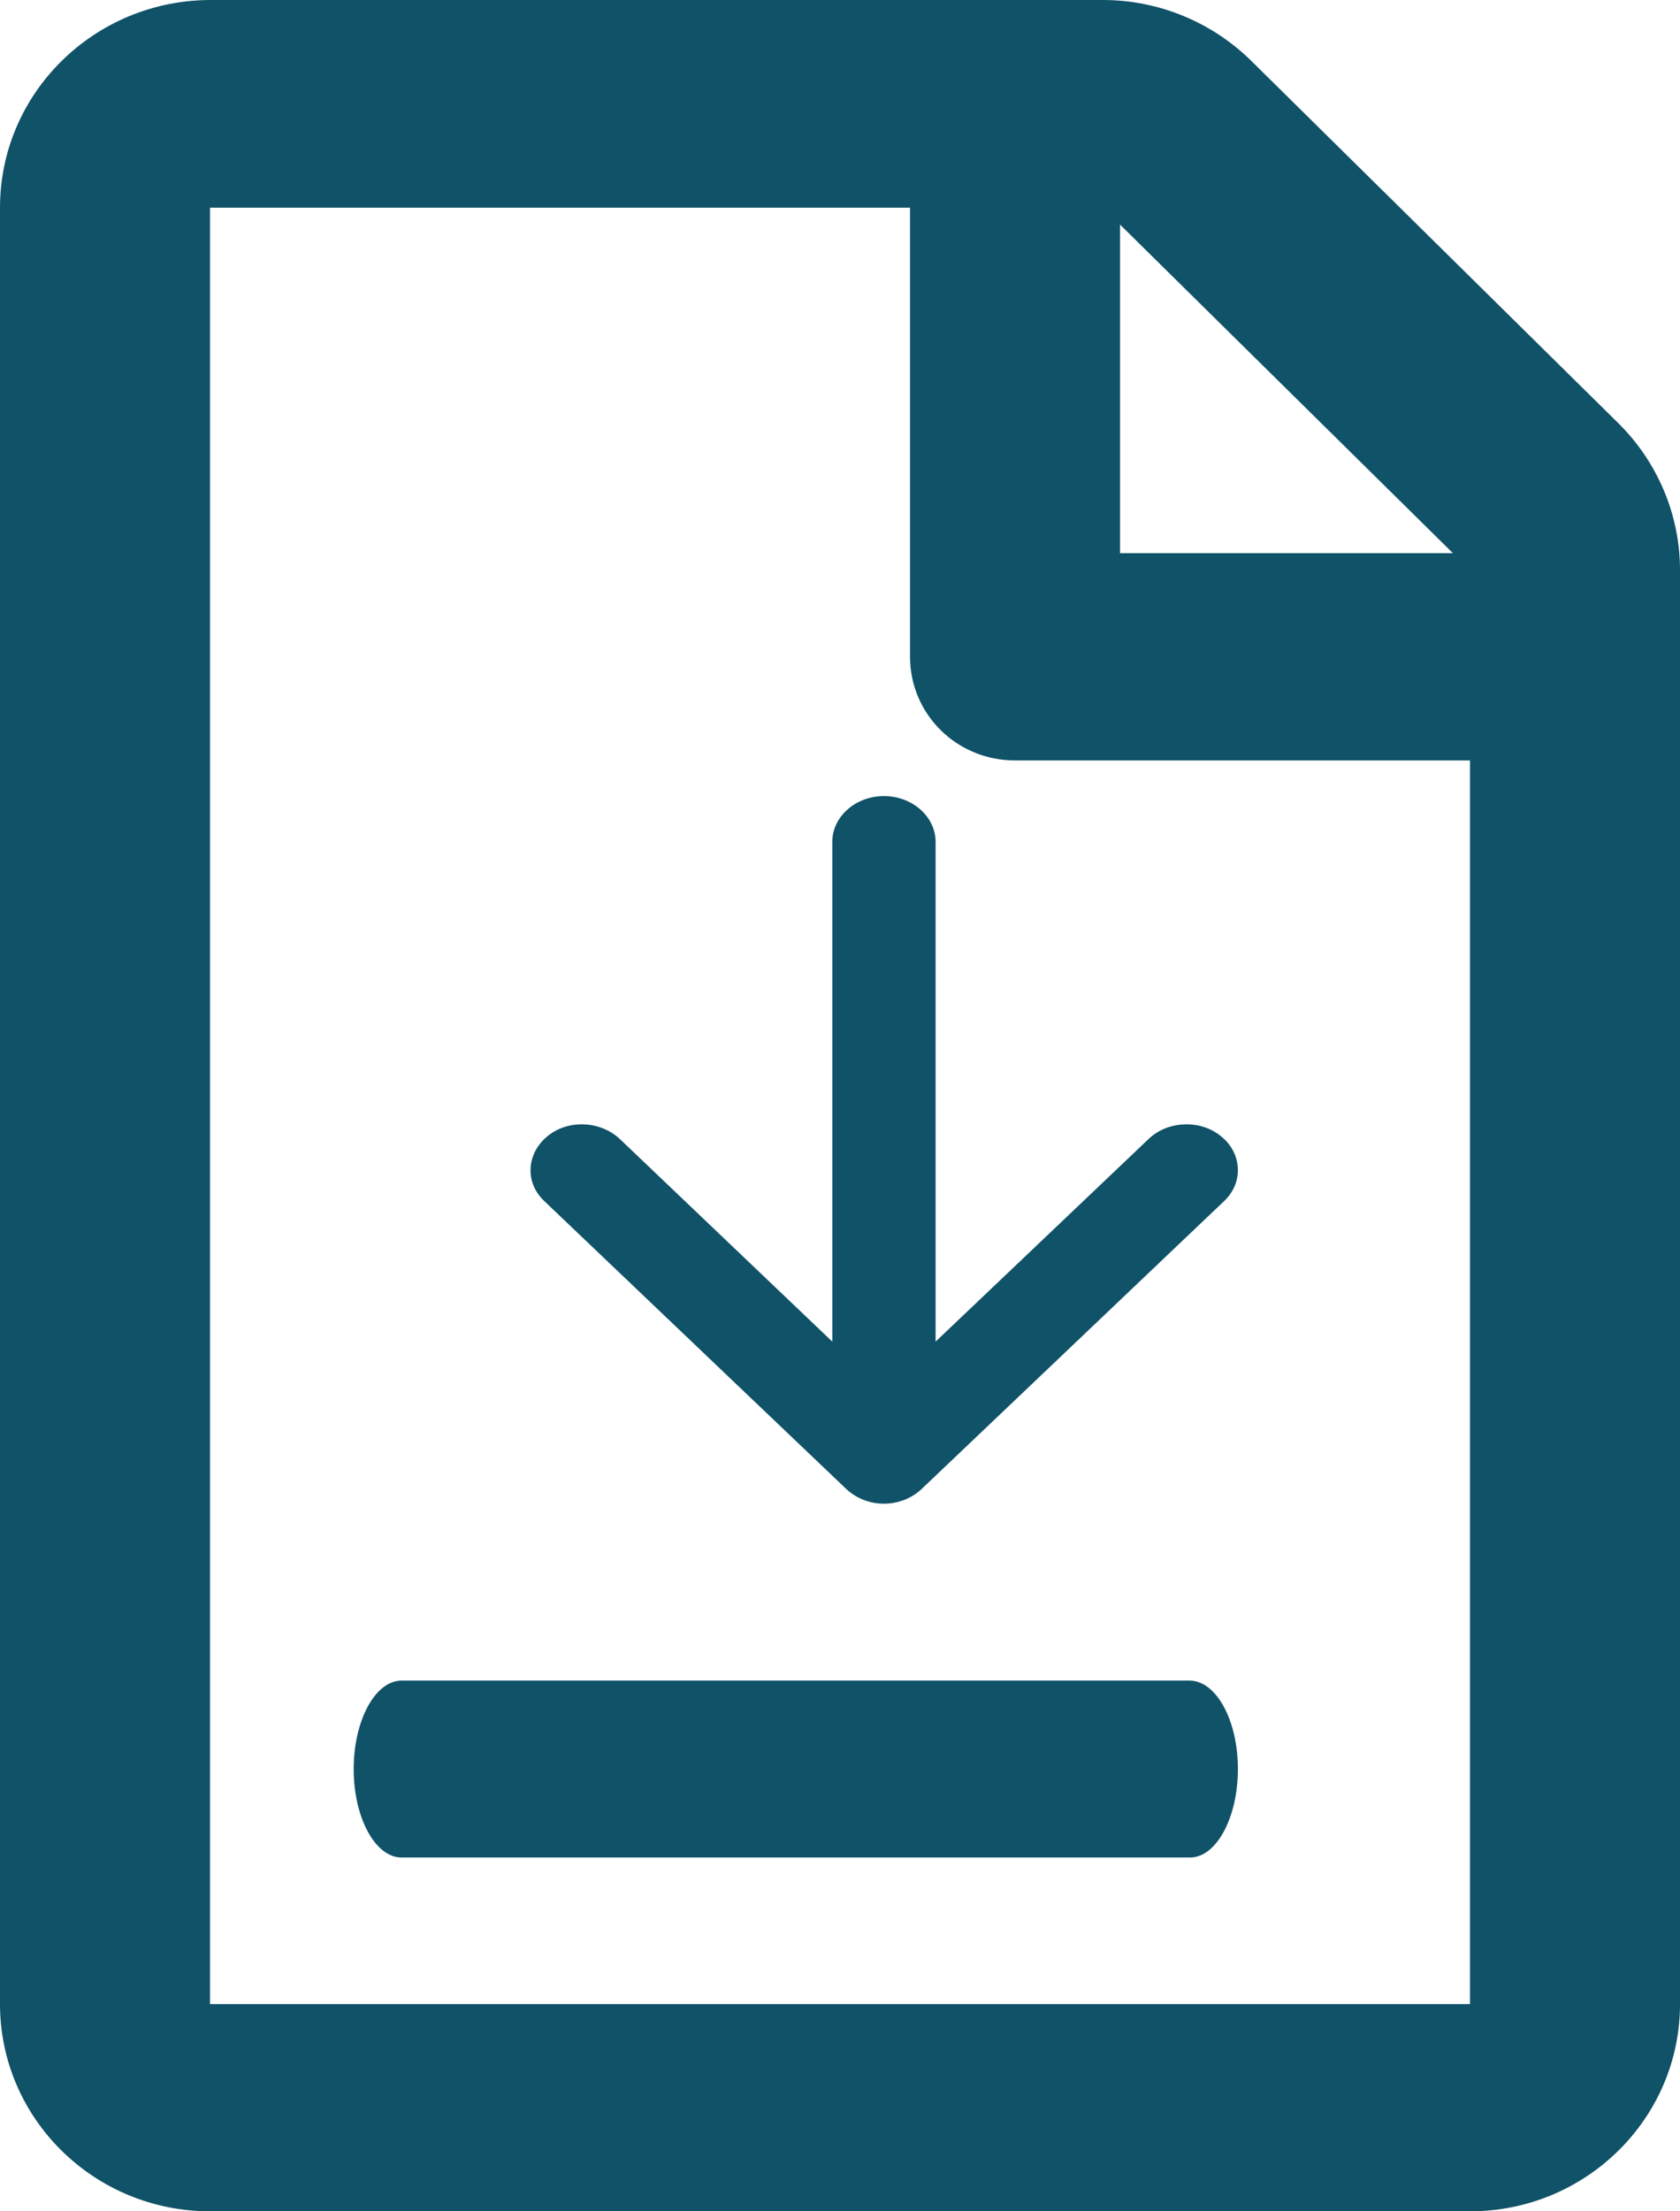 <?xml version="1.0" encoding="UTF-8"?>
<svg width="19px" height="25px" viewBox="0 0 19 25" version="1.1" xmlns="http://www.w3.org/2000/svg" xmlns:xlink="http://www.w3.org/1999/xlink">
    <title>Group 6 Copy 3</title>
    <g id="Page-1" stroke="none" stroke-width="1" fill="none" fill-rule="evenodd">
        <g id="Ürünler-İç-Sayfa-Detay-Dökümanlar" transform="translate(-598, -1399)" fill="#105268" fill-rule="nonzero">
            <g id="Group-6-Copy-3" transform="translate(598, 1399)">
                <g id="file-pdf-regular-copy-9">
                    <path d="M18.302,4.784 L14.151,0.688 C13.706,0.249 13.102,0 12.474,0 L2.375,0 C1.064,0.005 0,1.054 0,2.348 L0,22.657 C0,23.95 1.064,25 2.375,25 L16.625,25 C17.936,25 19,23.95 19,22.657 L19,6.444 C19,5.824 18.748,5.224 18.302,4.784 Z M16.432,6.254 L12.667,6.254 L12.667,2.539 L16.432,6.254 Z M2.375,22.657 L2.375,2.348 L10.292,2.348 L10.292,7.425 C10.292,8.075 10.821,8.597 11.479,8.597 L16.625,8.597 L16.625,22.657 L2.375,22.657 Z" id="Shape"></path>
                </g>
                <path d="M13.453,19 L4.541,19 C4.244,19 4,19.45 4,20 C4,20.55 4.244,21 4.541,21 L13.459,21 C13.756,21 14,20.55 14,20 C14,19.45 13.756,19 13.453,19 Z" id="Path"></path>
                <path d="M9.571,16.834 C9.682,16.938 9.834,17 9.997,17 C10.161,17 10.312,16.938 10.423,16.834 L13.843,13.58 C14.065,13.372 14.048,13.041 13.814,12.85 C13.581,12.653 13.207,12.669 12.991,12.876 L10.581,15.168 L10.581,9.517 C10.581,9.233 10.318,9 9.997,9 C9.676,9 9.413,9.233 9.413,9.517 L9.413,15.168 L7.009,12.876 C6.787,12.669 6.419,12.653 6.186,12.85 C5.952,13.047 5.935,13.373 6.157,13.58 L9.571,16.834 Z" id="Path"></path>
            </g>
        </g>
    </g>
</svg>